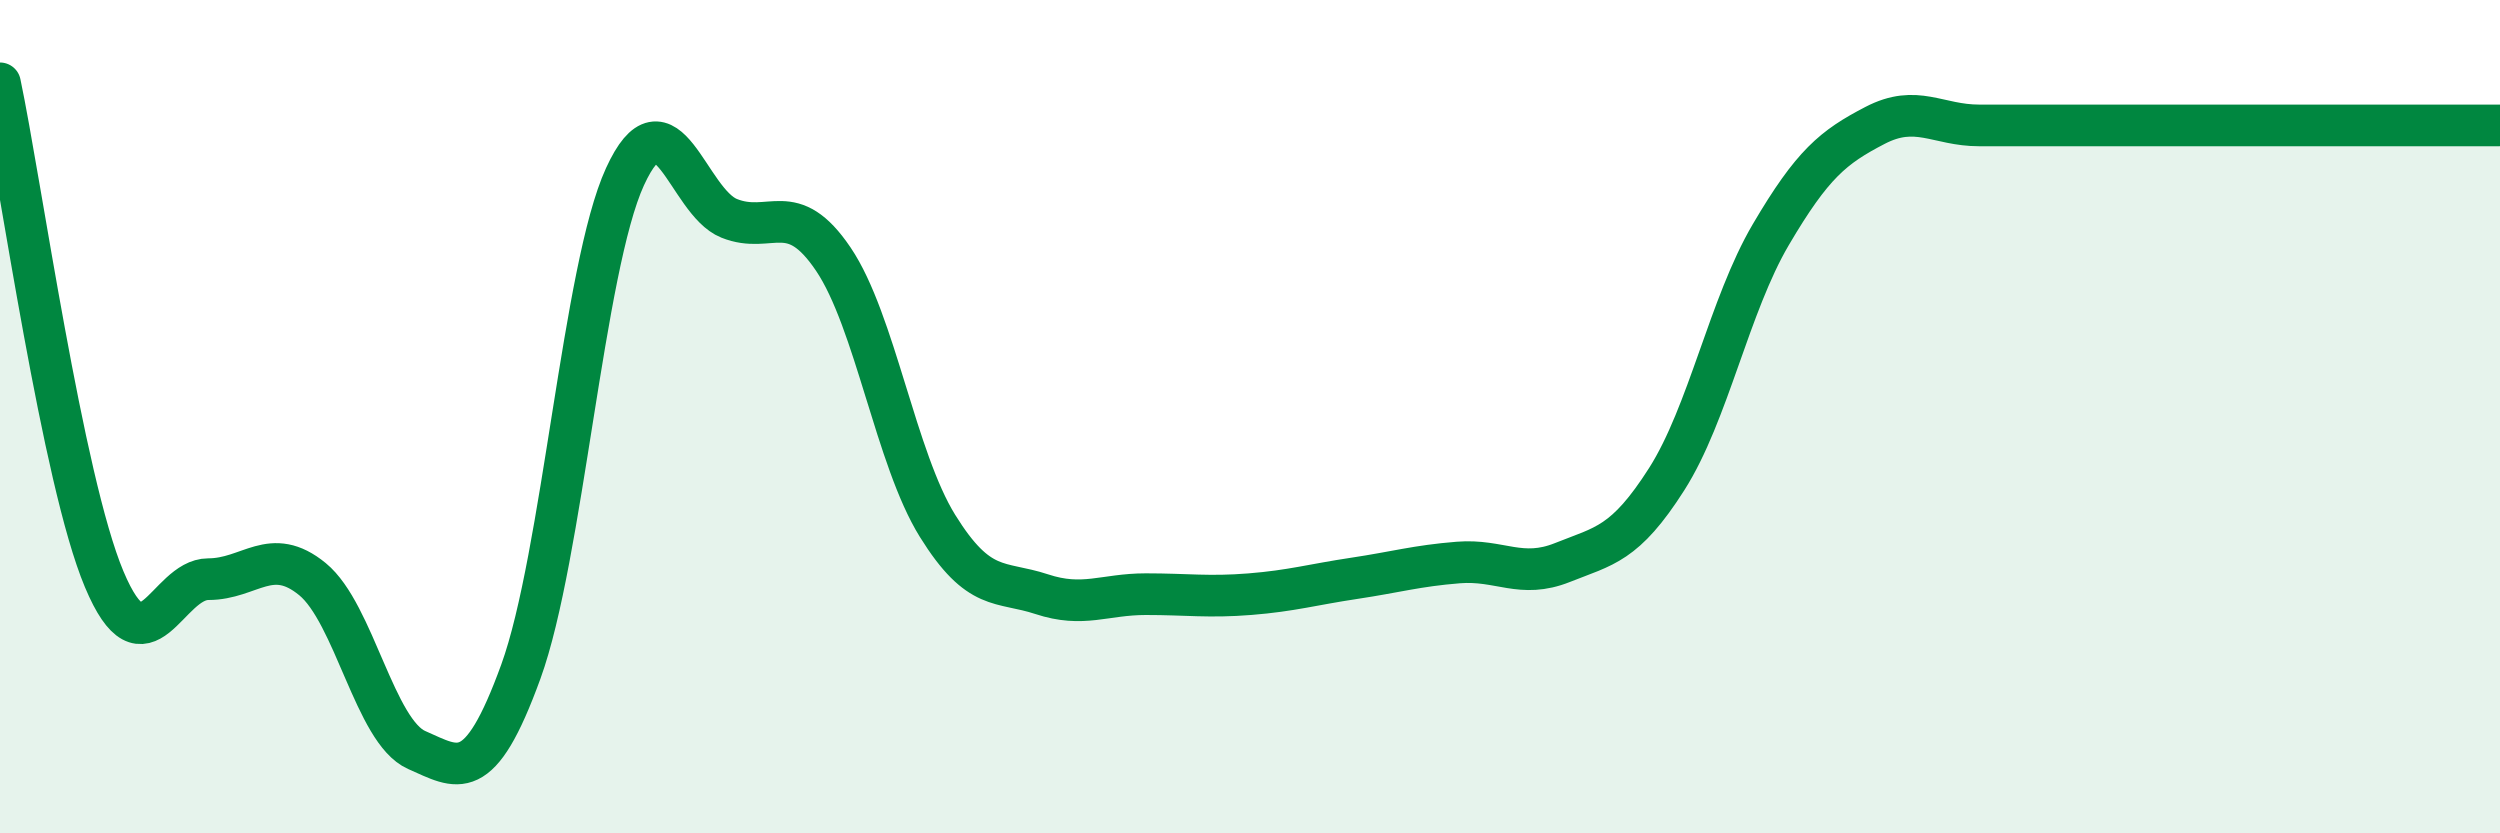 
    <svg width="60" height="20" viewBox="0 0 60 20" xmlns="http://www.w3.org/2000/svg">
      <path
        d="M 0,2 C 0.5,4.38 1.5,11.52 2.5,13.9 C 3.5,16.28 4,13.9 5,13.9 C 6,13.9 6.5,13.08 7.5,13.9 C 8.5,14.72 9,17.56 10,18 C 11,18.44 11.5,18.87 12.5,16.12 C 13.5,13.37 14,6.42 15,4.24 C 16,2.06 16.5,4.84 17.5,5.24 C 18.5,5.64 19,4.74 20,6.22 C 21,7.7 21.5,11.01 22.5,12.62 C 23.5,14.23 24,13.93 25,14.26 C 26,14.59 26.5,14.26 27.5,14.26 C 28.5,14.26 29,14.34 30,14.26 C 31,14.18 31.5,14.03 32.5,13.88 C 33.5,13.73 34,13.58 35,13.5 C 36,13.42 36.5,13.9 37.5,13.5 C 38.5,13.1 39,13.07 40,11.5 C 41,9.93 41.5,7.33 42.5,5.63 C 43.5,3.93 44,3.53 45,3.01 C 46,2.49 46.5,3.01 47.5,3.01 C 48.5,3.01 49,3.01 50,3.01 C 51,3.01 51.5,3.01 52.5,3.01 C 53.5,3.01 53.5,3.01 55,3.01 C 56.5,3.01 59,3.01 60,3.01L60 20L0 20Z"
        fill="#008740"
        opacity="0.1"
        stroke-linecap="round"
        stroke-linejoin="round"
      />
      <path
        d="M 0,2 C 0.5,4.38 1.5,11.52 2.5,13.9 C 3.5,16.28 4,13.9 5,13.9 C 6,13.9 6.5,13.08 7.5,13.9 C 8.5,14.72 9,17.56 10,18 C 11,18.44 11.5,18.87 12.5,16.12 C 13.5,13.37 14,6.42 15,4.24 C 16,2.06 16.5,4.84 17.5,5.24 C 18.5,5.64 19,4.74 20,6.22 C 21,7.7 21.5,11.01 22.5,12.62 C 23.5,14.23 24,13.93 25,14.26 C 26,14.59 26.5,14.26 27.5,14.26 C 28.5,14.26 29,14.34 30,14.26 C 31,14.18 31.5,14.03 32.5,13.88 C 33.5,13.73 34,13.58 35,13.5 C 36,13.42 36.5,13.9 37.5,13.5 C 38.5,13.1 39,13.07 40,11.5 C 41,9.93 41.5,7.33 42.5,5.63 C 43.5,3.93 44,3.53 45,3.01 C 46,2.49 46.5,3.01 47.5,3.01 C 48.5,3.01 49,3.01 50,3.01 C 51,3.01 51.5,3.01 52.5,3.01 C 53.5,3.01 53.5,3.01 55,3.01 C 56.5,3.01 59,3.01 60,3.01"
        stroke="#008740"
        stroke-width="1"
        fill="none"
        stroke-linecap="round"
        stroke-linejoin="round"
      />
    </svg>
  